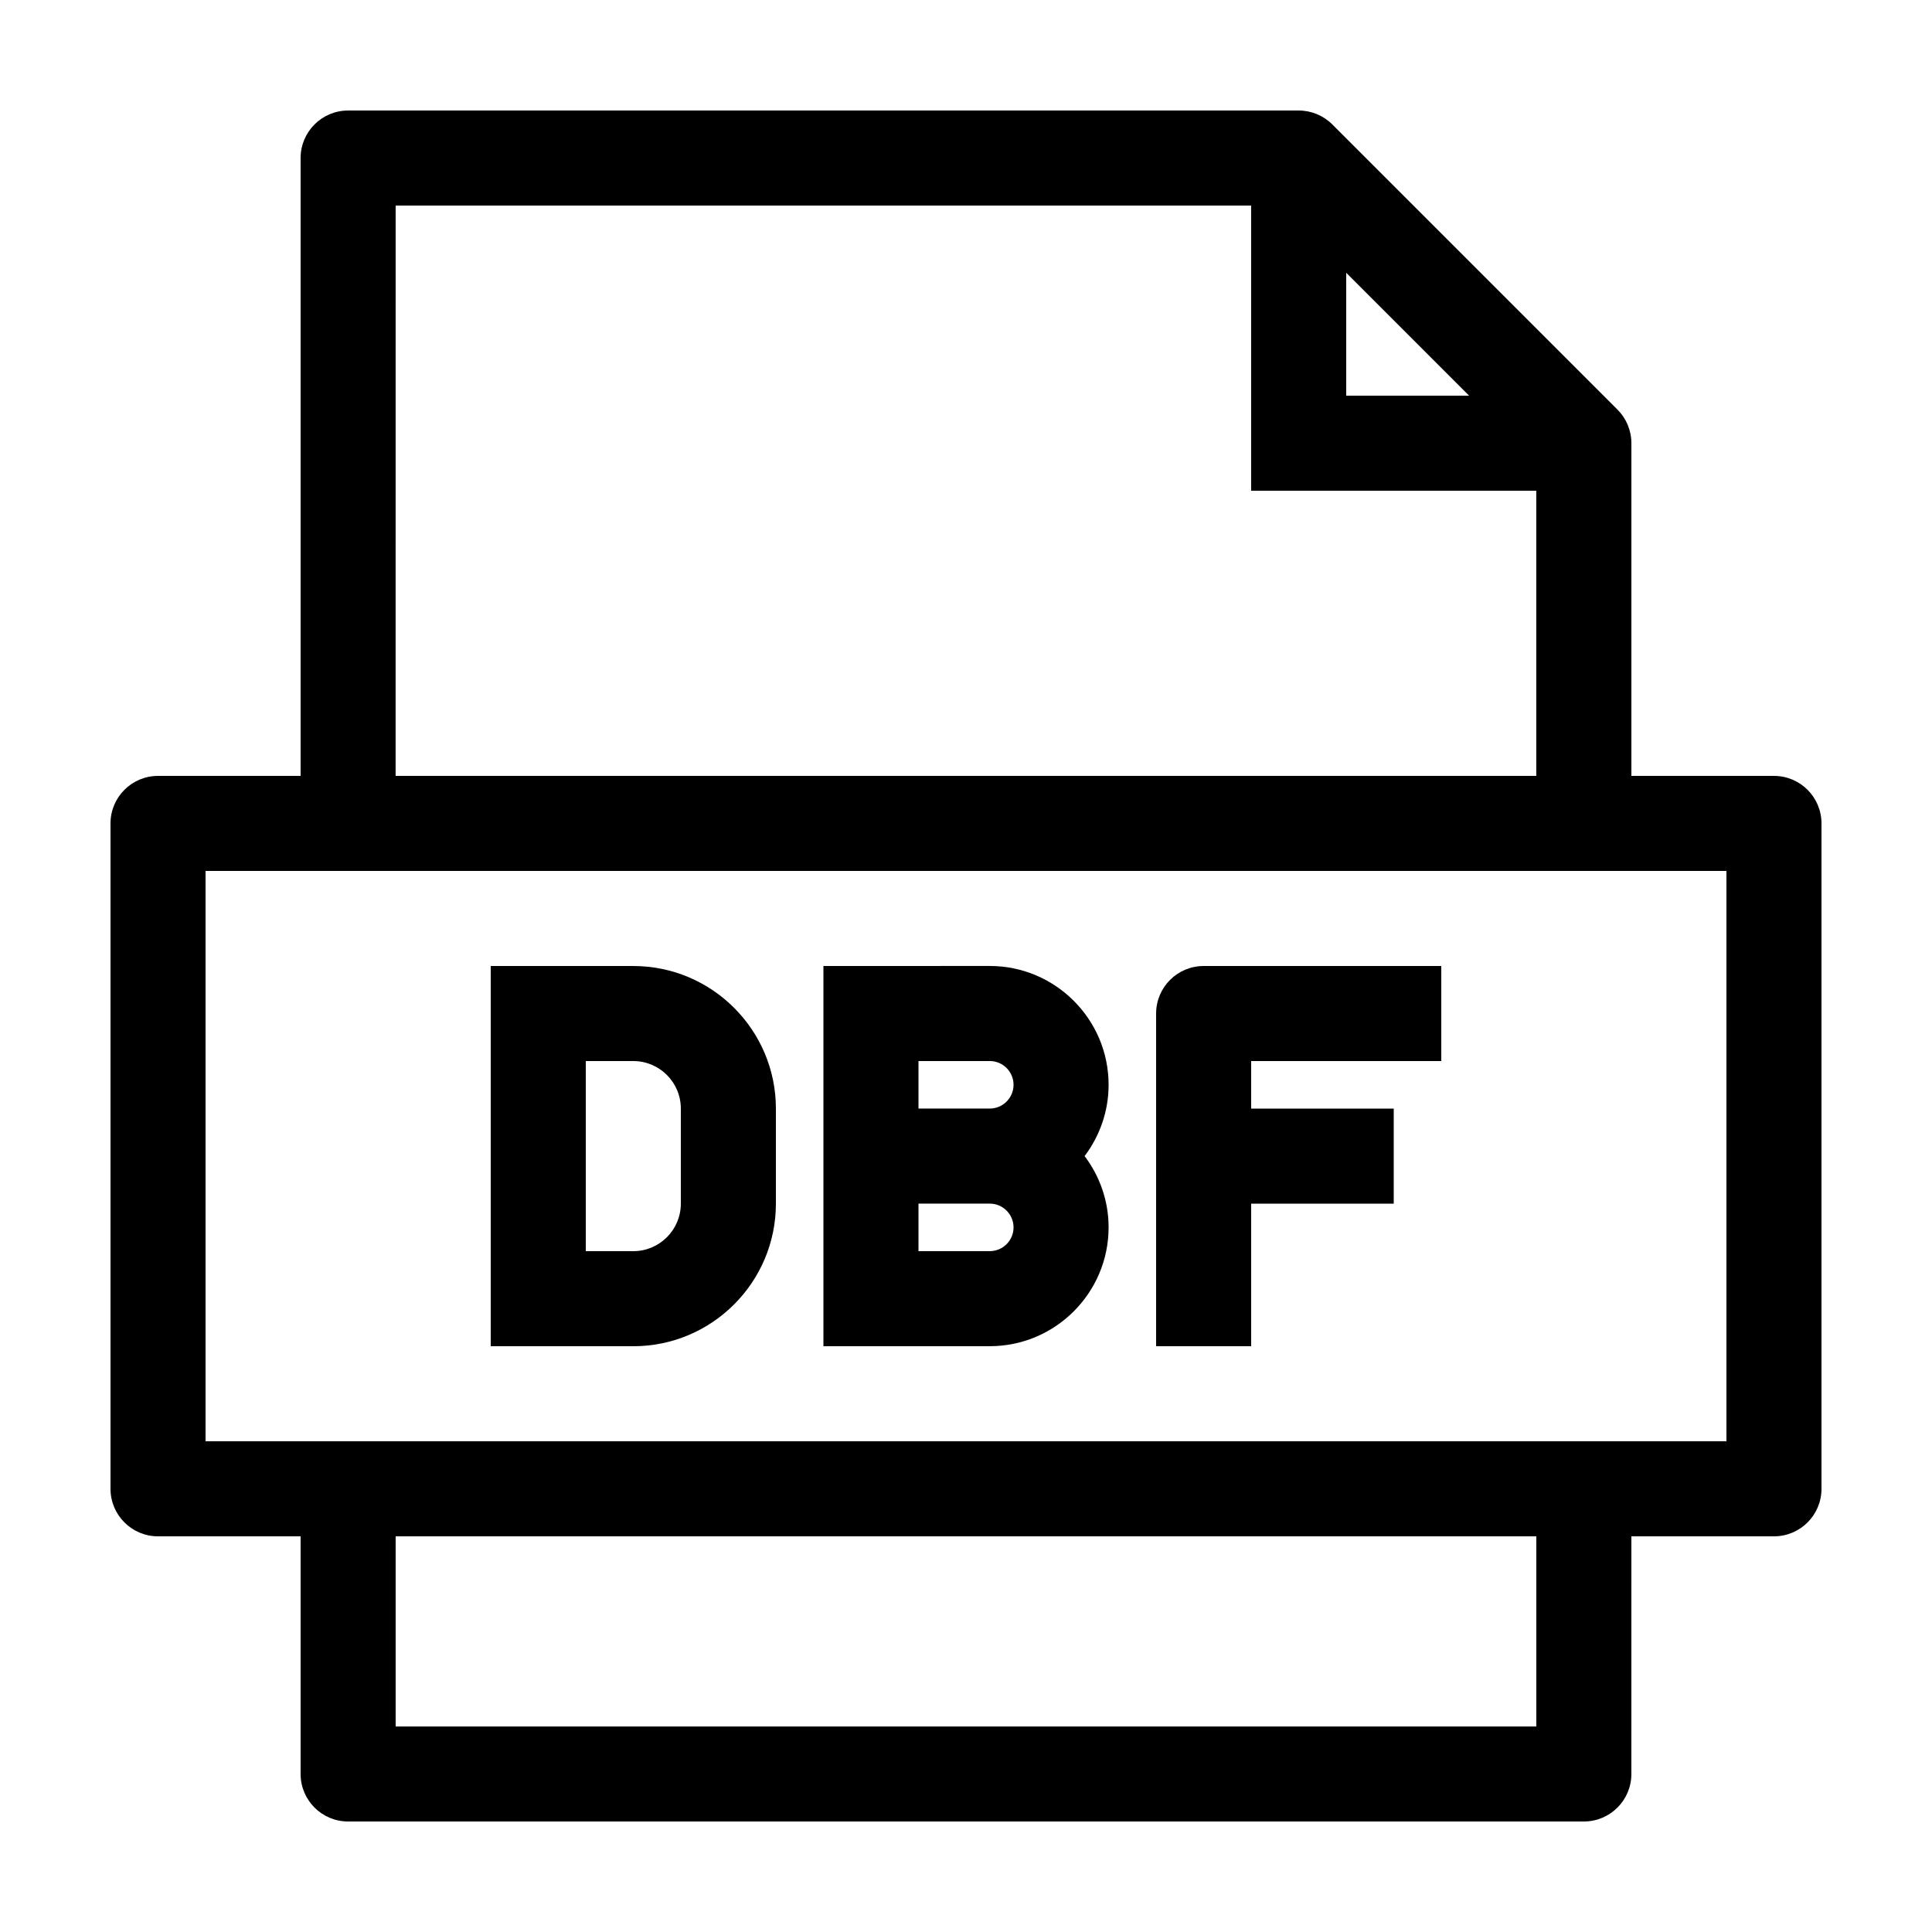 <?xml version="1.0" encoding="UTF-8"?>
<!-- Uploaded to: SVG Repo, www.svgrepo.com, Generator: SVG Repo Mixer Tools -->
<svg fill="#000000" width="800px" height="800px" version="1.1" viewBox="144 144 512 512" xmlns="http://www.w3.org/2000/svg">
 <g>
  <path d="m614.12 349.62h-37.785v-88.168c0-3.34-1.328-6.543-3.688-8.906l-75.57-75.57c-2.363-2.363-5.57-3.688-8.91-3.688h-251.91c-6.953 0-12.594 5.637-12.594 12.594v163.74h-37.785c-6.957 0-12.594 5.637-12.594 12.594v176.33c0 6.961 5.637 12.598 12.594 12.598h37.785v62.977c0 6.957 5.637 12.594 12.594 12.594h327.48c6.957 0 12.594-5.637 12.594-12.594l0.004-62.977h37.785c6.957 0 12.594-5.637 12.594-12.594v-176.33c0-6.961-5.637-12.598-12.594-12.598zm-113.36-133.33 32.566 32.57h-32.566zm-251.91-17.809h226.71v75.57h75.57v75.57h-302.29zm302.29 403.05h-302.29v-50.383h302.29zm50.383-75.574h-403.05v-151.14h403.05z"/>
  <path d="m349.62 462.98v-25.191c0-20.836-16.949-37.785-37.785-37.785h-37.785v100.76h37.785c20.836 0 37.785-16.949 37.785-37.785zm-50.379-37.789h12.594c6.949 0 12.594 5.652 12.594 12.594v25.191c0 6.941-5.648 12.594-12.594 12.594l-12.594 0.004z"/>
  <path d="m437.79 469.27c0-7.094-2.383-13.621-6.359-18.895 3.969-5.269 6.359-11.801 6.359-18.895 0-17.359-14.125-31.488-31.488-31.488l-44.086 0.004v100.76h44.082c17.363 0 31.492-14.129 31.492-31.488zm-50.383-44.086h18.895c3.473 0 6.297 2.828 6.297 6.297 0 3.473-2.828 6.297-6.297 6.297l-18.895 0.004zm0 37.789h18.895c3.473 0 6.297 2.828 6.297 6.297s-2.828 6.297-6.297 6.297h-18.895z"/>
  <path d="m475.57 462.98h37.785v-25.191h-37.785v-12.598h50.383v-25.191l-62.977 0.004c-6.957 0-12.594 5.637-12.594 12.594v50.383l-0.004 37.785h25.191z"/>
 </g>
</svg>